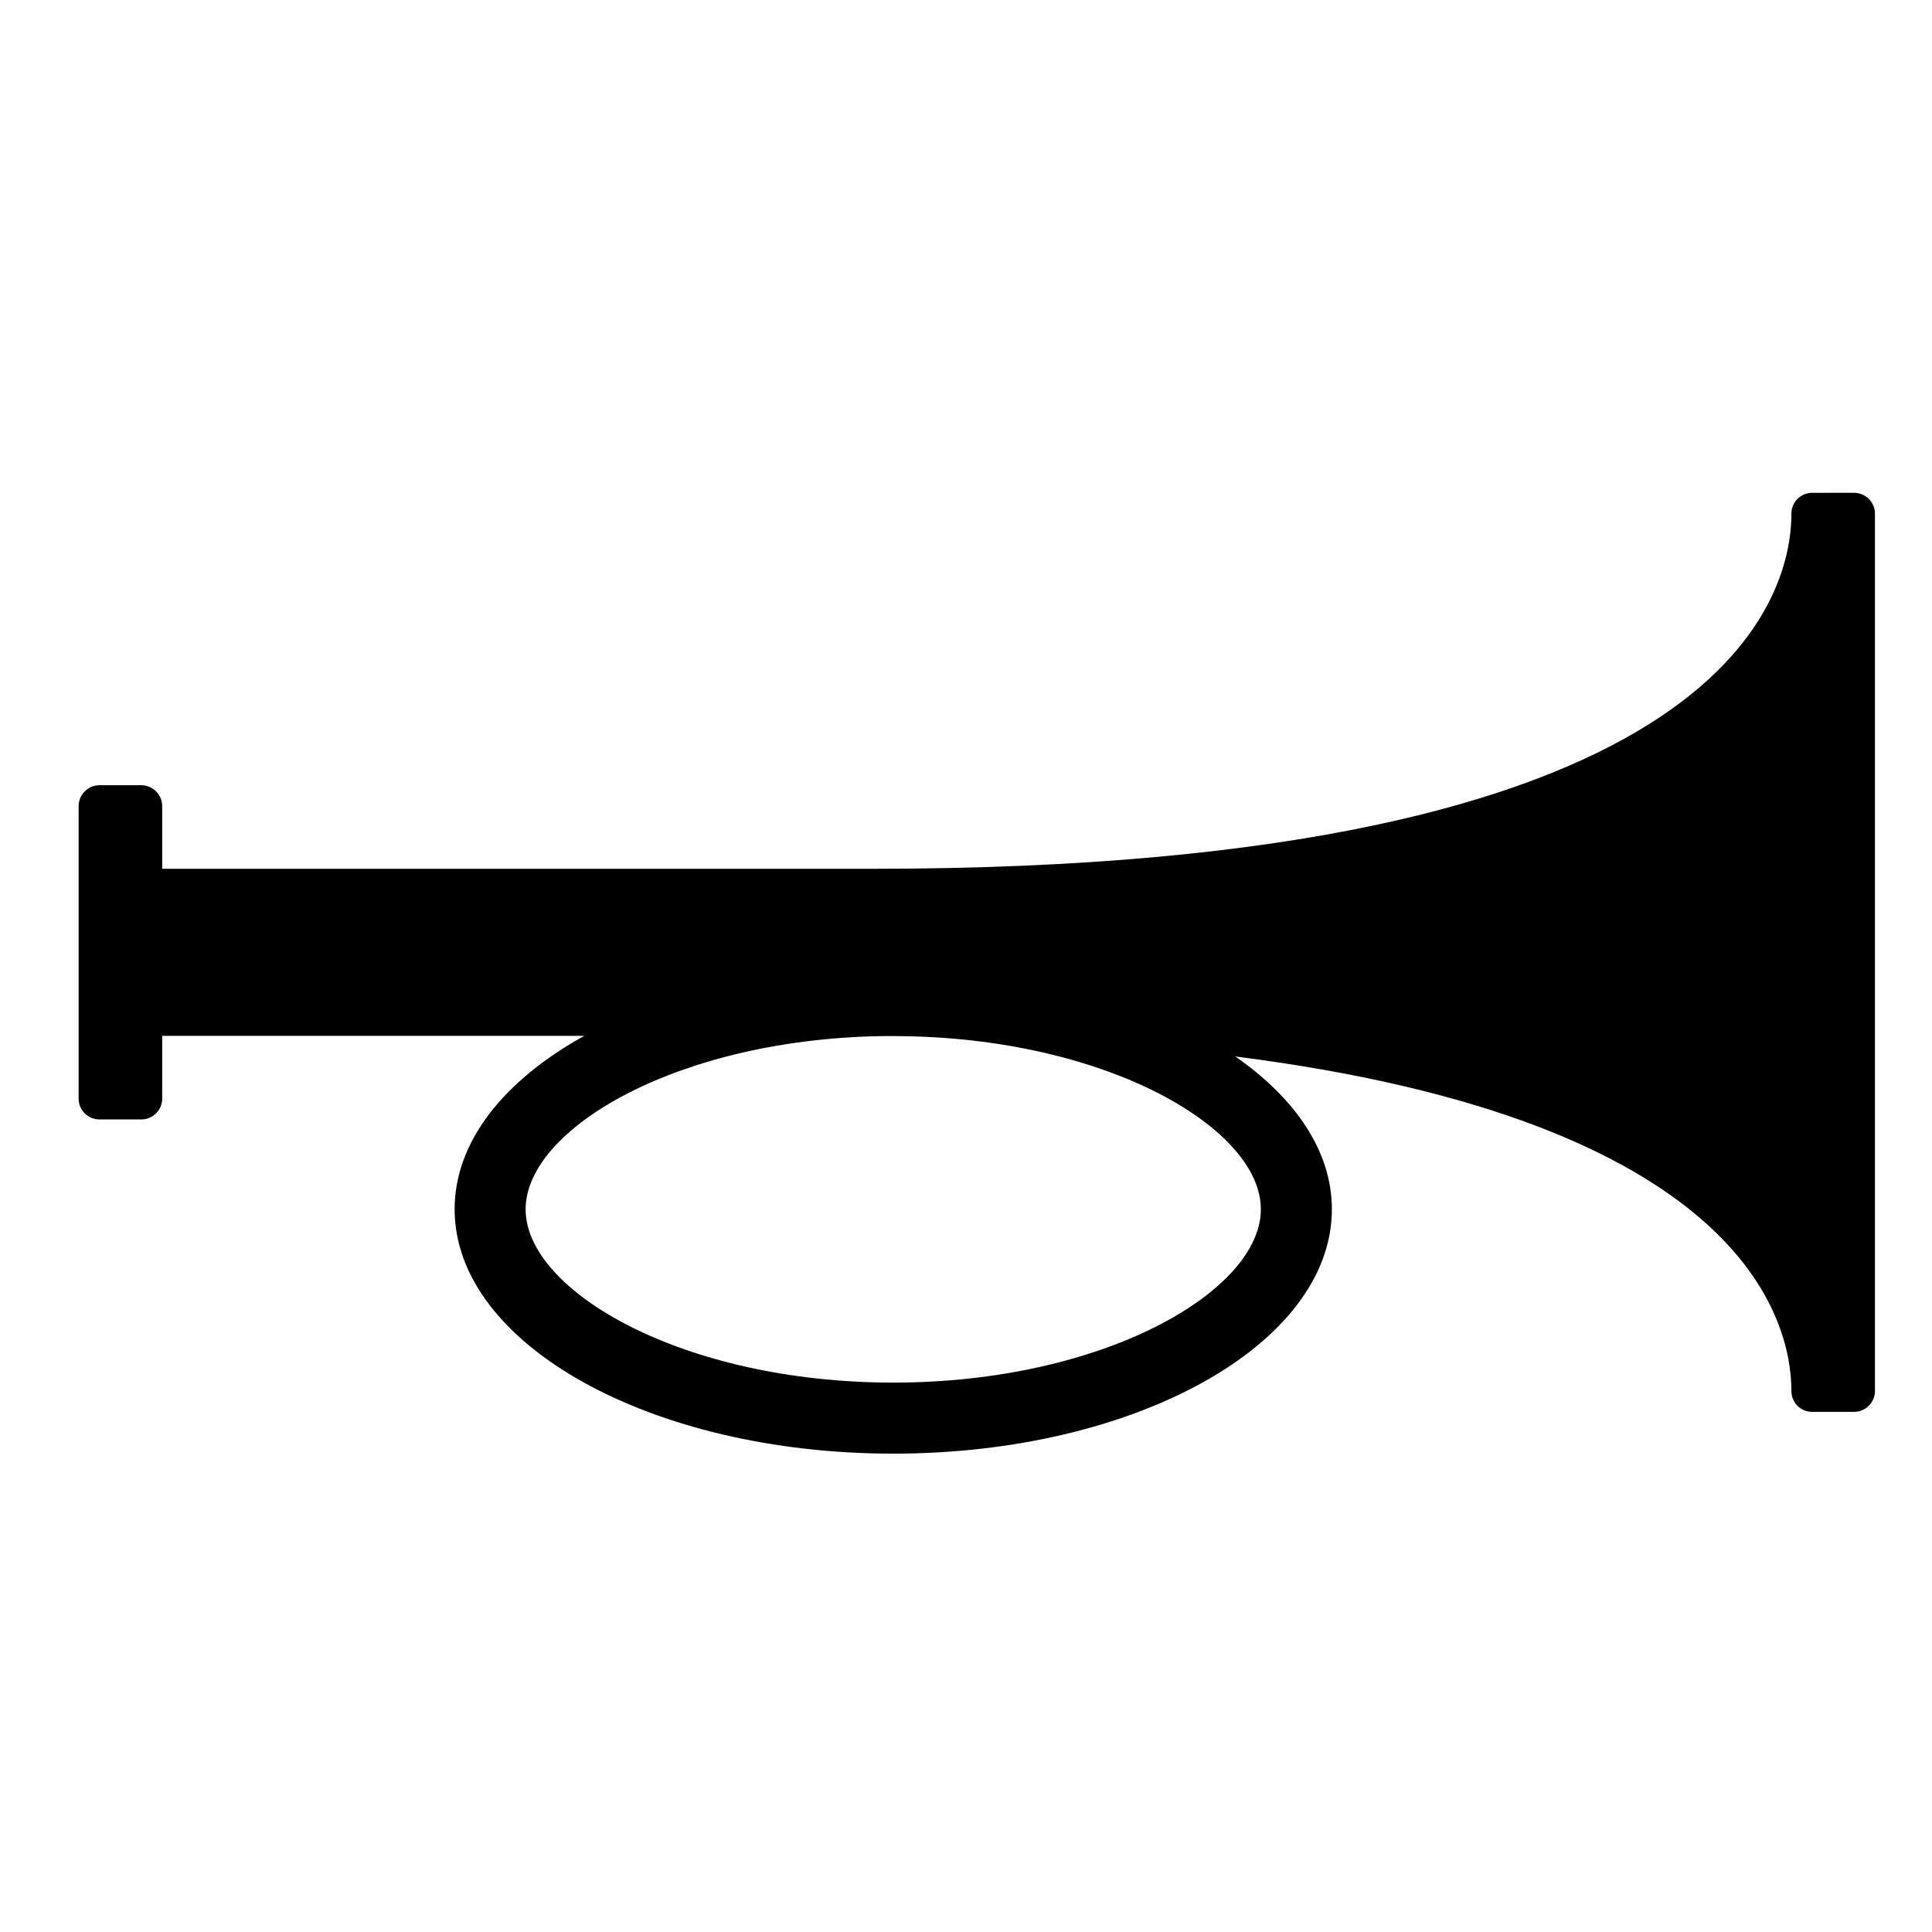 <?xml version="1.0" encoding="UTF-8"?>
<!-- Uploaded to: SVG Repo, www.svgrepo.com, Generator: SVG Repo Mixer Tools -->
<svg fill="#000000" width="800px" height="800px" version="1.1" viewBox="144 144 512 512" xmlns="http://www.w3.org/2000/svg">
 <path d="m635.34 274.6c3.059 0 5.543 2.484 5.543 5.539v232.49c0 3.055-2.484 5.527-5.543 5.527h-11.07c-3.059 0-5.531-2.414-5.531-5.527 0-19.363-13.59-71.668-147.39-88.66 15.984 11.094 25.613 25.168 25.613 40.5 0 35.77-52.051 64.762-116.25 64.762-64.191 0-116.23-28.992-116.23-64.762 0-17.965 13.133-34.215 34.34-45.949h-111.84v16.602c0 3.07-2.484 5.543-5.543 5.543h-11.07c-3.059 0-5.531-2.473-5.531-5.543v-77.496c0-3.043 2.473-5.531 5.531-5.531h11.07c3.059 0 5.543 2.488 5.543 5.531v16.613h188.2c224.11 0 243.56-70.84 243.56-94.098 0-3.113 2.473-5.539 5.531-5.539zm-256.14 143.96c-54.984 0.438-95.906 24.414-95.906 45.906 0 21.688 41.668 45.938 97.418 45.938 55.762 0 97.43-24.25 97.43-45.938 0-21.254-40.051-44.922-94.133-45.859-1.602-0.012-3.172-0.047-4.809-0.047z" fill-rule="evenodd"/>
</svg>
